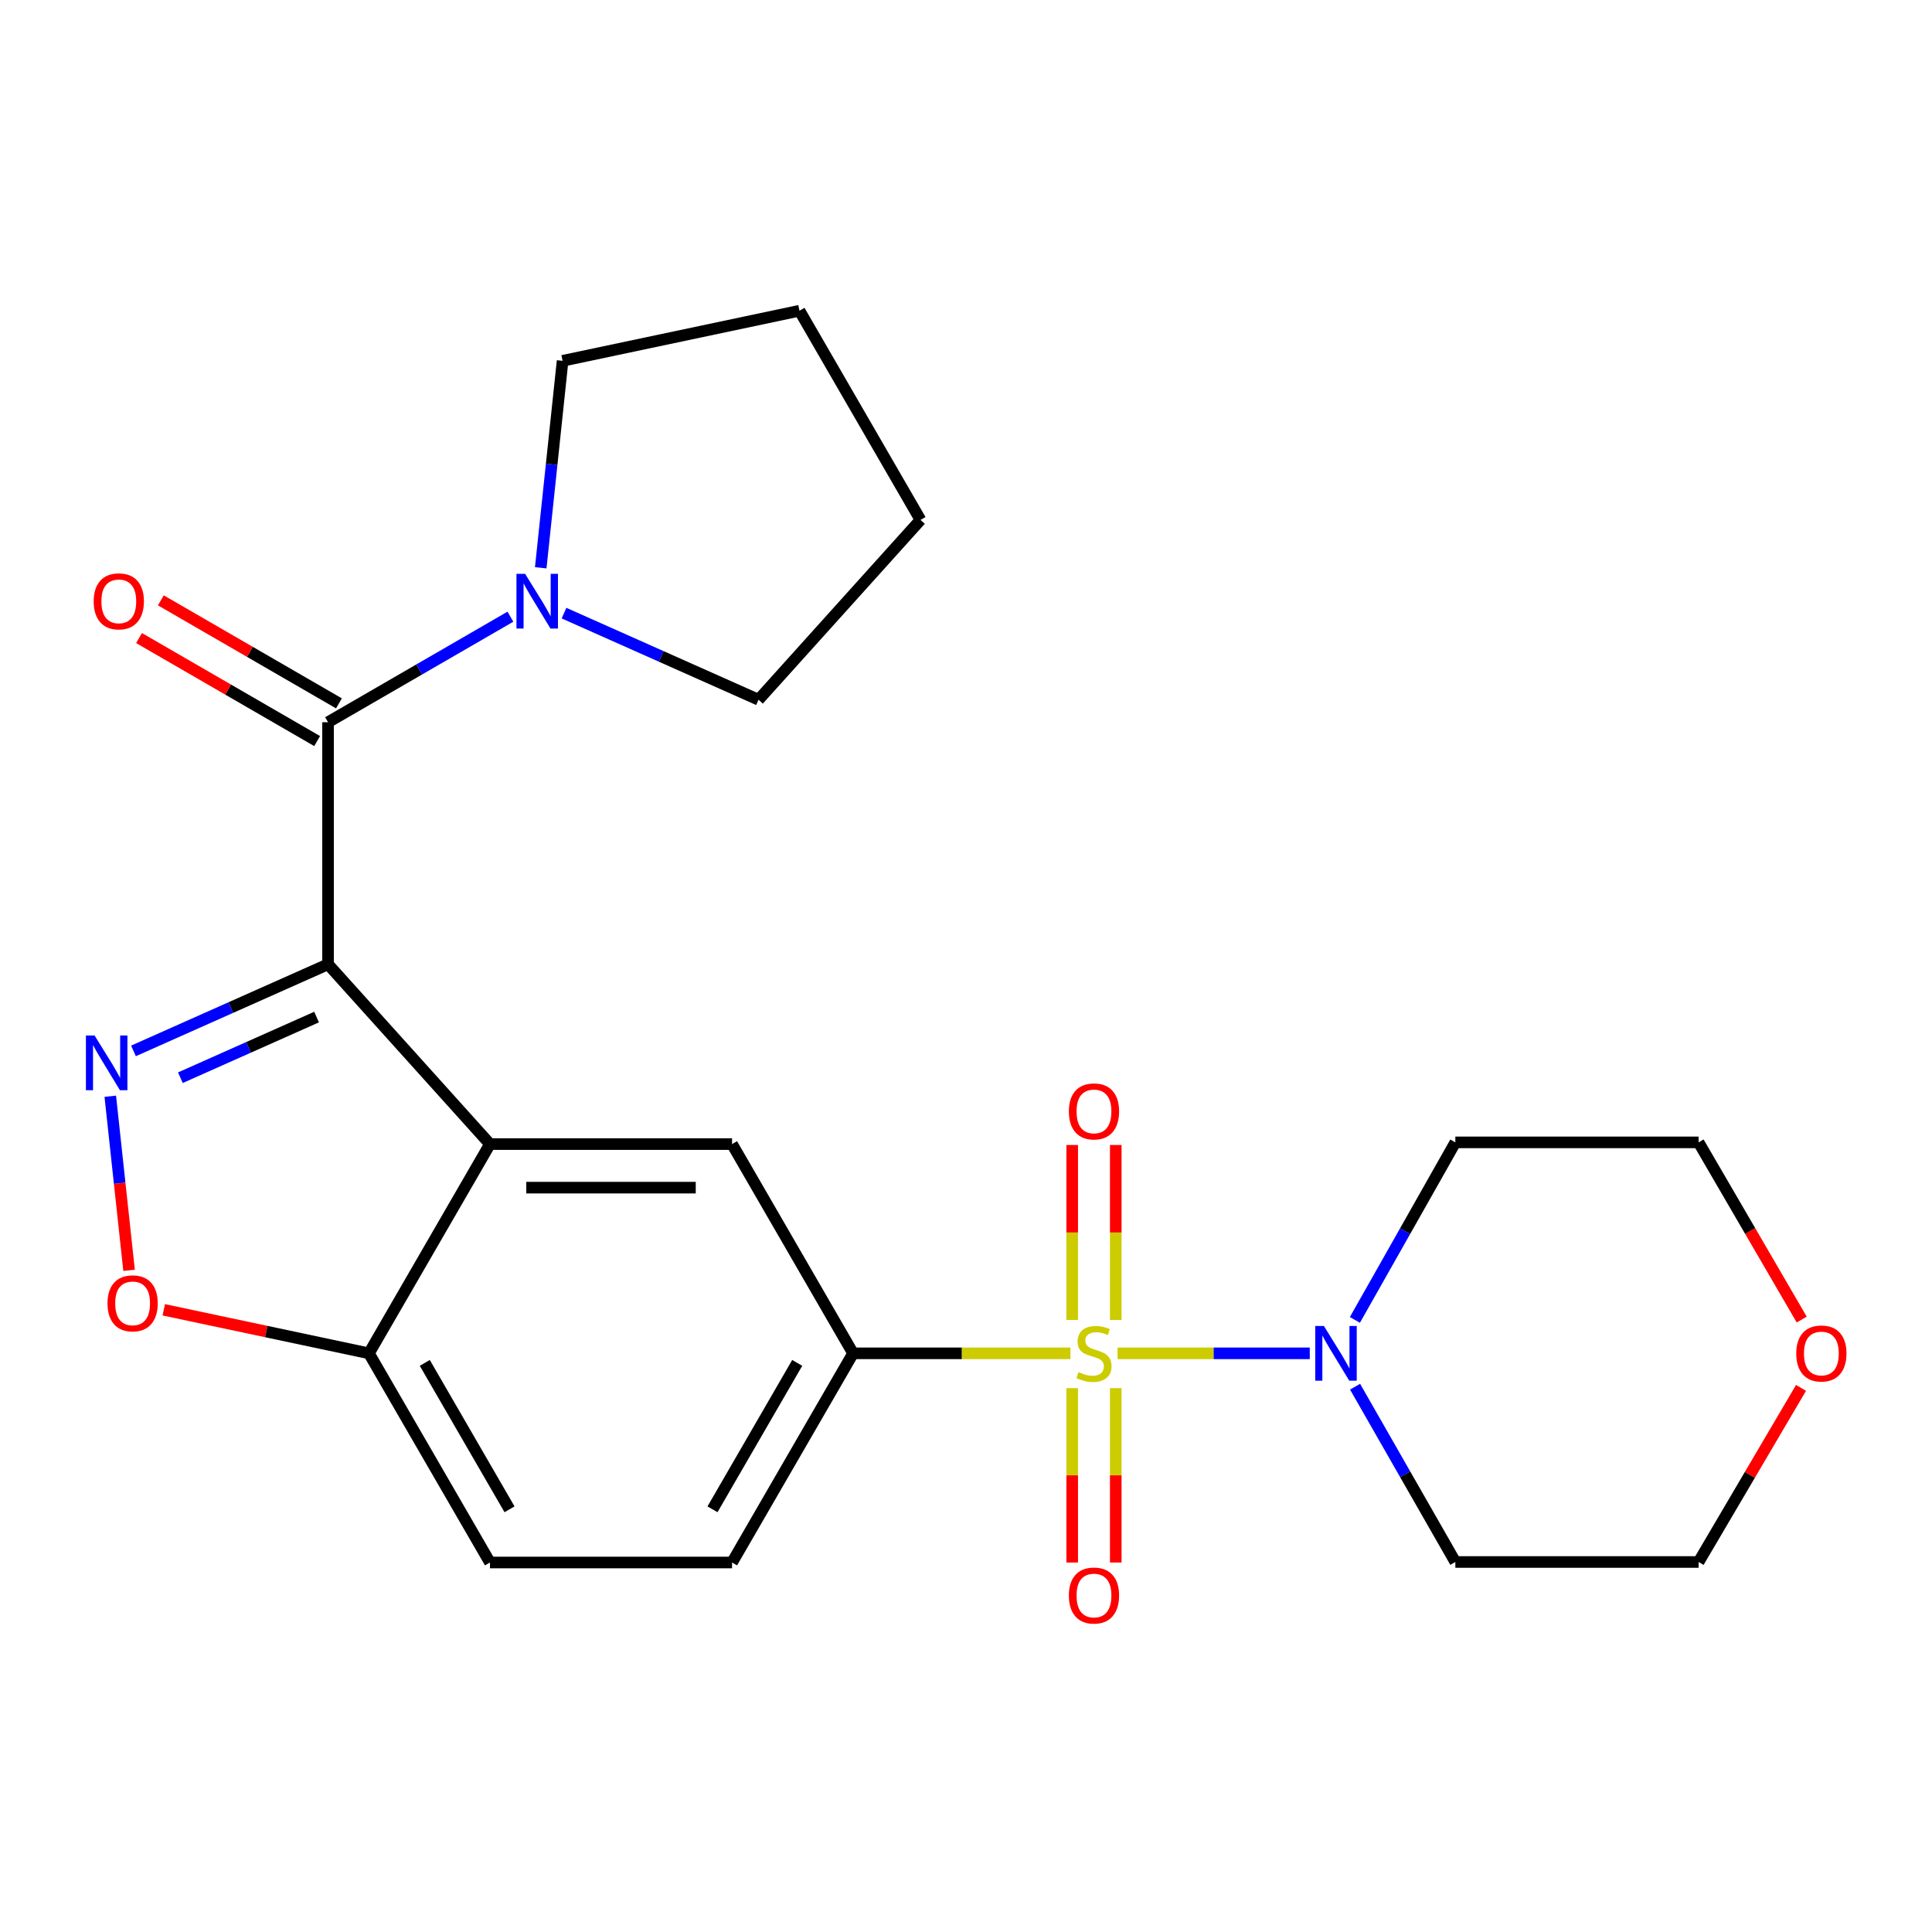 <?xml version='1.0' encoding='iso-8859-1'?>
<svg version='1.1' baseProfile='full'
              xmlns='http://www.w3.org/2000/svg'
                      xmlns:rdkit='http://www.rdkit.org/xml'
                      xmlns:xlink='http://www.w3.org/1999/xlink'
                  xml:space='preserve'
width='1000px' height='1000px' viewBox='0 0 1000 1000'>
<!-- END OF HEADER -->
<rect style='opacity:1.0;fill:#FFFFFF;stroke:none' width='1000' height='1000' x='0' y='0'> </rect>
<path class='bond-4' d='M 578.452,700.481 L 628.195,700.481' style='fill:none;fill-rule:evenodd;stroke:#CCCC00;stroke-width:6px;stroke-linecap:butt;stroke-linejoin:miter;stroke-opacity:1' />
<path class='bond-4' d='M 628.195,700.481 L 677.938,700.481' style='fill:none;fill-rule:evenodd;stroke:#0000FF;stroke-width:6px;stroke-linecap:butt;stroke-linejoin:miter;stroke-opacity:1' />
<path class='bond-5' d='M 554.043,700.481 L 497.798,700.481' style='fill:none;fill-rule:evenodd;stroke:#CCCC00;stroke-width:6px;stroke-linecap:butt;stroke-linejoin:miter;stroke-opacity:1' />
<path class='bond-5' d='M 497.798,700.481 L 441.552,700.481' style='fill:none;fill-rule:evenodd;stroke:#000000;stroke-width:6px;stroke-linecap:butt;stroke-linejoin:miter;stroke-opacity:1' />
<path class='bond-10' d='M 554.966,718.493 L 554.966,763.625' style='fill:none;fill-rule:evenodd;stroke:#CCCC00;stroke-width:6px;stroke-linecap:butt;stroke-linejoin:miter;stroke-opacity:1' />
<path class='bond-10' d='M 554.966,763.625 L 554.966,808.756' style='fill:none;fill-rule:evenodd;stroke:#FF0000;stroke-width:6px;stroke-linecap:butt;stroke-linejoin:miter;stroke-opacity:1' />
<path class='bond-10' d='M 577.514,718.493 L 577.514,763.625' style='fill:none;fill-rule:evenodd;stroke:#CCCC00;stroke-width:6px;stroke-linecap:butt;stroke-linejoin:miter;stroke-opacity:1' />
<path class='bond-10' d='M 577.514,763.625 L 577.514,808.756' style='fill:none;fill-rule:evenodd;stroke:#FF0000;stroke-width:6px;stroke-linecap:butt;stroke-linejoin:miter;stroke-opacity:1' />
<path class='bond-11' d='M 577.514,683.229 L 577.514,637.935' style='fill:none;fill-rule:evenodd;stroke:#CCCC00;stroke-width:6px;stroke-linecap:butt;stroke-linejoin:miter;stroke-opacity:1' />
<path class='bond-11' d='M 577.514,637.935 L 577.514,592.641' style='fill:none;fill-rule:evenodd;stroke:#FF0000;stroke-width:6px;stroke-linecap:butt;stroke-linejoin:miter;stroke-opacity:1' />
<path class='bond-11' d='M 554.966,683.229 L 554.966,637.935' style='fill:none;fill-rule:evenodd;stroke:#CCCC00;stroke-width:6px;stroke-linecap:butt;stroke-linejoin:miter;stroke-opacity:1' />
<path class='bond-11' d='M 554.966,637.935 L 554.966,592.641' style='fill:none;fill-rule:evenodd;stroke:#FF0000;stroke-width:6px;stroke-linecap:butt;stroke-linejoin:miter;stroke-opacity:1' />
<path class='bond-0' d='M 169.792,499.107 L 253.606,592.178' style='fill:none;fill-rule:evenodd;stroke:#000000;stroke-width:6px;stroke-linecap:butt;stroke-linejoin:miter;stroke-opacity:1' />
<path class='bond-1' d='M 169.792,499.107 L 119.44,521.528' style='fill:none;fill-rule:evenodd;stroke:#000000;stroke-width:6px;stroke-linecap:butt;stroke-linejoin:miter;stroke-opacity:1' />
<path class='bond-1' d='M 119.44,521.528 L 69.088,543.948' style='fill:none;fill-rule:evenodd;stroke:#0000FF;stroke-width:6px;stroke-linecap:butt;stroke-linejoin:miter;stroke-opacity:1' />
<path class='bond-1' d='M 163.858,526.431 L 128.612,542.125' style='fill:none;fill-rule:evenodd;stroke:#000000;stroke-width:6px;stroke-linecap:butt;stroke-linejoin:miter;stroke-opacity:1' />
<path class='bond-1' d='M 128.612,542.125 L 93.366,557.82' style='fill:none;fill-rule:evenodd;stroke:#0000FF;stroke-width:6px;stroke-linecap:butt;stroke-linejoin:miter;stroke-opacity:1' />
<path class='bond-3' d='M 169.792,499.107 L 169.792,373.818' style='fill:none;fill-rule:evenodd;stroke:#000000;stroke-width:6px;stroke-linecap:butt;stroke-linejoin:miter;stroke-opacity:1' />
<path class='bond-26' d='M 57.079,567.415 L 61.942,612.464' style='fill:none;fill-rule:evenodd;stroke:#0000FF;stroke-width:6px;stroke-linecap:butt;stroke-linejoin:miter;stroke-opacity:1' />
<path class='bond-26' d='M 61.942,612.464 L 66.805,657.513' style='fill:none;fill-rule:evenodd;stroke:#FF0000;stroke-width:6px;stroke-linecap:butt;stroke-linejoin:miter;stroke-opacity:1' />
<path class='bond-2' d='M 253.606,592.178 L 378.908,592.178' style='fill:none;fill-rule:evenodd;stroke:#000000;stroke-width:6px;stroke-linecap:butt;stroke-linejoin:miter;stroke-opacity:1' />
<path class='bond-2' d='M 272.401,614.726 L 360.112,614.726' style='fill:none;fill-rule:evenodd;stroke:#000000;stroke-width:6px;stroke-linecap:butt;stroke-linejoin:miter;stroke-opacity:1' />
<path class='bond-25' d='M 253.606,592.178 L 190.961,700.481' style='fill:none;fill-rule:evenodd;stroke:#000000;stroke-width:6px;stroke-linecap:butt;stroke-linejoin:miter;stroke-opacity:1' />
<path class='bond-8' d='M 169.792,373.818 L 216.991,346.507' style='fill:none;fill-rule:evenodd;stroke:#000000;stroke-width:6px;stroke-linecap:butt;stroke-linejoin:miter;stroke-opacity:1' />
<path class='bond-8' d='M 216.991,346.507 L 264.191,319.197' style='fill:none;fill-rule:evenodd;stroke:#0000FF;stroke-width:6px;stroke-linecap:butt;stroke-linejoin:miter;stroke-opacity:1' />
<path class='bond-12' d='M 175.437,364.059 L 129.349,337.401' style='fill:none;fill-rule:evenodd;stroke:#000000;stroke-width:6px;stroke-linecap:butt;stroke-linejoin:miter;stroke-opacity:1' />
<path class='bond-12' d='M 129.349,337.401 L 83.261,310.743' style='fill:none;fill-rule:evenodd;stroke:#FF0000;stroke-width:6px;stroke-linecap:butt;stroke-linejoin:miter;stroke-opacity:1' />
<path class='bond-12' d='M 164.147,383.577 L 118.059,356.919' style='fill:none;fill-rule:evenodd;stroke:#000000;stroke-width:6px;stroke-linecap:butt;stroke-linejoin:miter;stroke-opacity:1' />
<path class='bond-12' d='M 118.059,356.919 L 71.972,330.261' style='fill:none;fill-rule:evenodd;stroke:#FF0000;stroke-width:6px;stroke-linecap:butt;stroke-linejoin:miter;stroke-opacity:1' />
<path class='bond-16' d='M 701.29,683.185 L 727.287,637.237' style='fill:none;fill-rule:evenodd;stroke:#0000FF;stroke-width:6px;stroke-linecap:butt;stroke-linejoin:miter;stroke-opacity:1' />
<path class='bond-16' d='M 727.287,637.237 L 753.284,591.289' style='fill:none;fill-rule:evenodd;stroke:#000000;stroke-width:6px;stroke-linecap:butt;stroke-linejoin:miter;stroke-opacity:1' />
<path class='bond-17' d='M 701.383,717.752 L 727.334,763.118' style='fill:none;fill-rule:evenodd;stroke:#0000FF;stroke-width:6px;stroke-linecap:butt;stroke-linejoin:miter;stroke-opacity:1' />
<path class='bond-17' d='M 727.334,763.118 L 753.284,808.484' style='fill:none;fill-rule:evenodd;stroke:#000000;stroke-width:6px;stroke-linecap:butt;stroke-linejoin:miter;stroke-opacity:1' />
<path class='bond-7' d='M 441.552,700.481 L 378.908,592.178' style='fill:none;fill-rule:evenodd;stroke:#000000;stroke-width:6px;stroke-linecap:butt;stroke-linejoin:miter;stroke-opacity:1' />
<path class='bond-13' d='M 441.552,700.481 L 378.908,808.747' style='fill:none;fill-rule:evenodd;stroke:#000000;stroke-width:6px;stroke-linecap:butt;stroke-linejoin:miter;stroke-opacity:1' />
<path class='bond-13' d='M 412.64,705.429 L 368.788,781.215' style='fill:none;fill-rule:evenodd;stroke:#000000;stroke-width:6px;stroke-linecap:butt;stroke-linejoin:miter;stroke-opacity:1' />
<path class='bond-6' d='M 84.767,677.948 L 137.864,689.215' style='fill:none;fill-rule:evenodd;stroke:#FF0000;stroke-width:6px;stroke-linecap:butt;stroke-linejoin:miter;stroke-opacity:1' />
<path class='bond-6' d='M 137.864,689.215 L 190.961,700.481' style='fill:none;fill-rule:evenodd;stroke:#000000;stroke-width:6px;stroke-linecap:butt;stroke-linejoin:miter;stroke-opacity:1' />
<path class='bond-18' d='M 291.933,317.351 L 342.272,339.766' style='fill:none;fill-rule:evenodd;stroke:#0000FF;stroke-width:6px;stroke-linecap:butt;stroke-linejoin:miter;stroke-opacity:1' />
<path class='bond-18' d='M 342.272,339.766 L 392.612,362.181' style='fill:none;fill-rule:evenodd;stroke:#000000;stroke-width:6px;stroke-linecap:butt;stroke-linejoin:miter;stroke-opacity:1' />
<path class='bond-19' d='M 279.883,293.886 L 285.541,240.323' style='fill:none;fill-rule:evenodd;stroke:#0000FF;stroke-width:6px;stroke-linecap:butt;stroke-linejoin:miter;stroke-opacity:1' />
<path class='bond-19' d='M 285.541,240.323 L 291.198,186.761' style='fill:none;fill-rule:evenodd;stroke:#000000;stroke-width:6px;stroke-linecap:butt;stroke-linejoin:miter;stroke-opacity:1' />
<path class='bond-9' d='M 190.961,700.481 L 253.606,808.747' style='fill:none;fill-rule:evenodd;stroke:#000000;stroke-width:6px;stroke-linecap:butt;stroke-linejoin:miter;stroke-opacity:1' />
<path class='bond-9' d='M 219.874,705.429 L 263.725,781.215' style='fill:none;fill-rule:evenodd;stroke:#000000;stroke-width:6px;stroke-linecap:butt;stroke-linejoin:miter;stroke-opacity:1' />
<path class='bond-14' d='M 378.908,808.747 L 253.606,808.747' style='fill:none;fill-rule:evenodd;stroke:#000000;stroke-width:6px;stroke-linecap:butt;stroke-linejoin:miter;stroke-opacity:1' />
<path class='bond-15' d='M 932.206,718.374 L 905.697,763.429' style='fill:none;fill-rule:evenodd;stroke:#FF0000;stroke-width:6px;stroke-linecap:butt;stroke-linejoin:miter;stroke-opacity:1' />
<path class='bond-15' d='M 905.697,763.429 L 879.187,808.484' style='fill:none;fill-rule:evenodd;stroke:#000000;stroke-width:6px;stroke-linecap:butt;stroke-linejoin:miter;stroke-opacity:1' />
<path class='bond-24' d='M 932.562,683.003 L 905.875,637.146' style='fill:none;fill-rule:evenodd;stroke:#FF0000;stroke-width:6px;stroke-linecap:butt;stroke-linejoin:miter;stroke-opacity:1' />
<path class='bond-24' d='M 905.875,637.146 L 879.187,591.289' style='fill:none;fill-rule:evenodd;stroke:#000000;stroke-width:6px;stroke-linecap:butt;stroke-linejoin:miter;stroke-opacity:1' />
<path class='bond-21' d='M 753.284,591.289 L 879.187,591.289' style='fill:none;fill-rule:evenodd;stroke:#000000;stroke-width:6px;stroke-linecap:butt;stroke-linejoin:miter;stroke-opacity:1' />
<path class='bond-20' d='M 753.284,808.484 L 879.187,808.484' style='fill:none;fill-rule:evenodd;stroke:#000000;stroke-width:6px;stroke-linecap:butt;stroke-linejoin:miter;stroke-opacity:1' />
<path class='bond-22' d='M 392.612,362.181 L 476.451,269.11' style='fill:none;fill-rule:evenodd;stroke:#000000;stroke-width:6px;stroke-linecap:butt;stroke-linejoin:miter;stroke-opacity:1' />
<path class='bond-23' d='M 291.198,186.761 L 413.819,160.831' style='fill:none;fill-rule:evenodd;stroke:#000000;stroke-width:6px;stroke-linecap:butt;stroke-linejoin:miter;stroke-opacity:1' />
<path class='bond-27' d='M 476.451,269.11 L 413.819,160.831' style='fill:none;fill-rule:evenodd;stroke:#000000;stroke-width:6px;stroke-linecap:butt;stroke-linejoin:miter;stroke-opacity:1' />
<path  class='atom-0' d='M 558.24 710.201
Q 558.56 710.321, 559.88 710.881
Q 561.2 711.441, 562.64 711.801
Q 564.12 712.121, 565.56 712.121
Q 568.24 712.121, 569.8 710.841
Q 571.36 709.521, 571.36 707.241
Q 571.36 705.681, 570.56 704.721
Q 569.8 703.761, 568.6 703.241
Q 567.4 702.721, 565.4 702.121
Q 562.88 701.361, 561.36 700.641
Q 559.88 699.921, 558.8 698.401
Q 557.76 696.881, 557.76 694.321
Q 557.76 690.761, 560.16 688.561
Q 562.6 686.361, 567.4 686.361
Q 570.68 686.361, 574.4 687.921
L 573.48 691.001
Q 570.08 689.601, 567.52 689.601
Q 564.76 689.601, 563.24 690.761
Q 561.72 691.881, 561.76 693.841
Q 561.76 695.361, 562.52 696.281
Q 563.32 697.201, 564.44 697.721
Q 565.6 698.241, 567.52 698.841
Q 570.08 699.641, 571.6 700.441
Q 573.12 701.241, 574.2 702.881
Q 575.32 704.481, 575.32 707.241
Q 575.32 711.161, 572.68 713.281
Q 570.08 715.361, 565.72 715.361
Q 563.2 715.361, 561.28 714.801
Q 559.4 714.281, 557.16 713.361
L 558.24 710.201
' fill='#CCCC00'/>
<path  class='atom-2' d='M 48.953 535.967
L 58.233 550.967
Q 59.153 552.447, 60.633 555.127
Q 62.113 557.807, 62.193 557.967
L 62.193 535.967
L 65.953 535.967
L 65.953 564.287
L 62.073 564.287
L 52.113 547.887
Q 50.953 545.967, 49.713 543.767
Q 48.513 541.567, 48.153 540.887
L 48.153 564.287
L 44.473 564.287
L 44.473 535.967
L 48.953 535.967
' fill='#0000FF'/>
<path  class='atom-5' d='M 685.244 686.321
L 694.524 701.321
Q 695.444 702.801, 696.924 705.481
Q 698.404 708.161, 698.484 708.321
L 698.484 686.321
L 702.244 686.321
L 702.244 714.641
L 698.364 714.641
L 688.404 698.241
Q 687.244 696.321, 686.004 694.121
Q 684.804 691.921, 684.444 691.241
L 684.444 714.641
L 680.764 714.641
L 680.764 686.321
L 685.244 686.321
' fill='#0000FF'/>
<path  class='atom-7' d='M 55.641 674.607
Q 55.641 667.807, 59.001 664.007
Q 62.361 660.207, 68.641 660.207
Q 74.921 660.207, 78.281 664.007
Q 81.641 667.807, 81.641 674.607
Q 81.641 681.487, 78.241 685.407
Q 74.841 689.287, 68.641 689.287
Q 62.401 689.287, 59.001 685.407
Q 55.641 681.527, 55.641 674.607
M 68.641 686.087
Q 72.961 686.087, 75.281 683.207
Q 77.641 680.287, 77.641 674.607
Q 77.641 669.047, 75.281 666.247
Q 72.961 663.407, 68.641 663.407
Q 64.321 663.407, 61.961 666.207
Q 59.641 669.007, 59.641 674.607
Q 59.641 680.327, 61.961 683.207
Q 64.321 686.087, 68.641 686.087
' fill='#FF0000'/>
<path  class='atom-9' d='M 271.798 297.013
L 281.078 312.013
Q 281.998 313.493, 283.478 316.173
Q 284.958 318.853, 285.038 319.013
L 285.038 297.013
L 288.798 297.013
L 288.798 325.333
L 284.918 325.333
L 274.958 308.933
Q 273.798 307.013, 272.558 304.813
Q 271.358 302.613, 270.998 301.933
L 270.998 325.333
L 267.318 325.333
L 267.318 297.013
L 271.798 297.013
' fill='#0000FF'/>
<path  class='atom-11' d='M 553.24 825.838
Q 553.24 819.038, 556.6 815.238
Q 559.96 811.438, 566.24 811.438
Q 572.52 811.438, 575.88 815.238
Q 579.24 819.038, 579.24 825.838
Q 579.24 832.718, 575.84 836.638
Q 572.44 840.518, 566.24 840.518
Q 560 840.518, 556.6 836.638
Q 553.24 832.758, 553.24 825.838
M 566.24 837.318
Q 570.56 837.318, 572.88 834.438
Q 575.24 831.518, 575.24 825.838
Q 575.24 820.278, 572.88 817.478
Q 570.56 814.638, 566.24 814.638
Q 561.92 814.638, 559.56 817.438
Q 557.24 820.238, 557.24 825.838
Q 557.24 831.558, 559.56 834.438
Q 561.92 837.318, 566.24 837.318
' fill='#FF0000'/>
<path  class='atom-12' d='M 553.24 575.26
Q 553.24 568.46, 556.6 564.66
Q 559.96 560.86, 566.24 560.86
Q 572.52 560.86, 575.88 564.66
Q 579.24 568.46, 579.24 575.26
Q 579.24 582.14, 575.84 586.06
Q 572.44 589.94, 566.24 589.94
Q 560 589.94, 556.6 586.06
Q 553.24 582.18, 553.24 575.26
M 566.24 586.74
Q 570.56 586.74, 572.88 583.86
Q 575.24 580.94, 575.24 575.26
Q 575.24 569.7, 572.88 566.9
Q 570.56 564.06, 566.24 564.06
Q 561.92 564.06, 559.56 566.86
Q 557.24 569.66, 557.24 575.26
Q 557.24 580.98, 559.56 583.86
Q 561.92 586.74, 566.24 586.74
' fill='#FF0000'/>
<path  class='atom-13' d='M 48.489 311.253
Q 48.489 304.453, 51.849 300.653
Q 55.209 296.853, 61.489 296.853
Q 67.769 296.853, 71.129 300.653
Q 74.489 304.453, 74.489 311.253
Q 74.489 318.133, 71.088 322.053
Q 67.689 325.933, 61.489 325.933
Q 55.248 325.933, 51.849 322.053
Q 48.489 318.173, 48.489 311.253
M 61.489 322.733
Q 65.808 322.733, 68.129 319.853
Q 70.489 316.933, 70.489 311.253
Q 70.489 305.693, 68.129 302.893
Q 65.808 300.053, 61.489 300.053
Q 57.169 300.053, 54.809 302.853
Q 52.489 305.653, 52.489 311.253
Q 52.489 316.973, 54.809 319.853
Q 57.169 322.733, 61.489 322.733
' fill='#FF0000'/>
<path  class='atom-16' d='M 929.734 700.561
Q 929.734 693.761, 933.094 689.961
Q 936.454 686.161, 942.734 686.161
Q 949.014 686.161, 952.374 689.961
Q 955.734 693.761, 955.734 700.561
Q 955.734 707.441, 952.334 711.361
Q 948.934 715.241, 942.734 715.241
Q 936.494 715.241, 933.094 711.361
Q 929.734 707.481, 929.734 700.561
M 942.734 712.041
Q 947.054 712.041, 949.374 709.161
Q 951.734 706.241, 951.734 700.561
Q 951.734 695.001, 949.374 692.201
Q 947.054 689.361, 942.734 689.361
Q 938.414 689.361, 936.054 692.161
Q 933.734 694.961, 933.734 700.561
Q 933.734 706.281, 936.054 709.161
Q 938.414 712.041, 942.734 712.041
' fill='#FF0000'/>
</svg>
